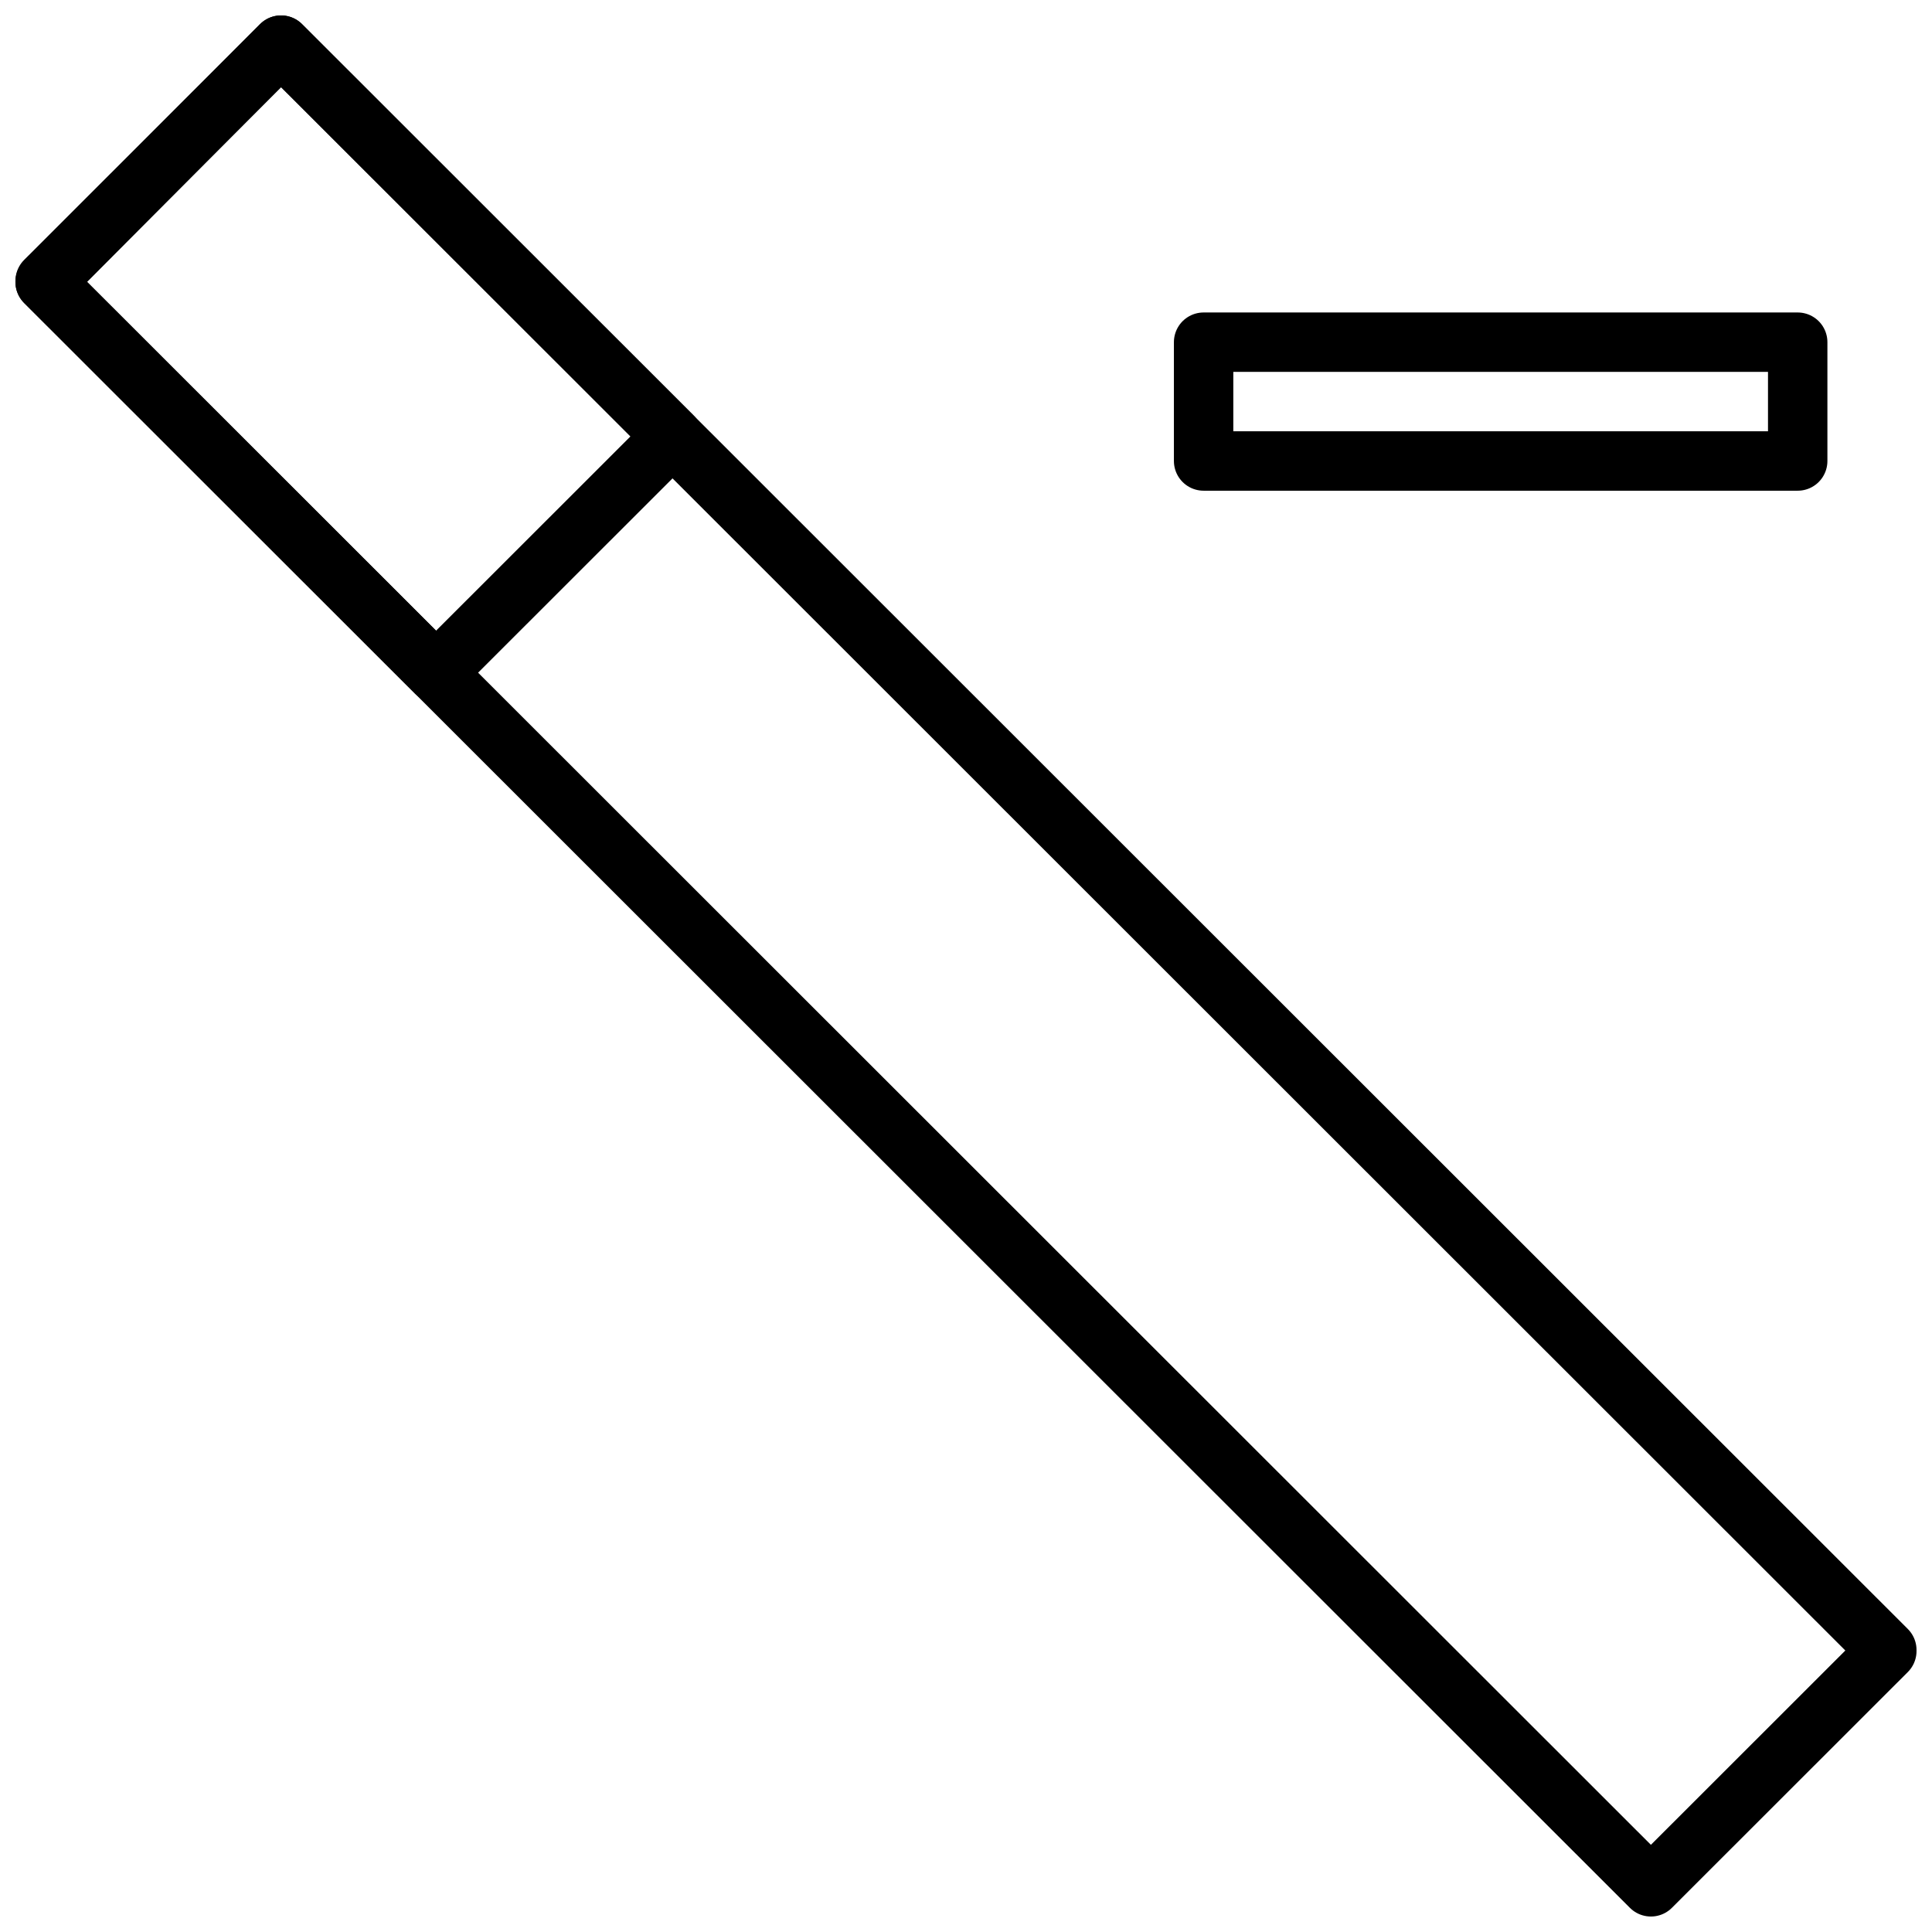 <?xml version="1.0" encoding="UTF-8"?>
<!-- Uploaded to: ICON Repo, www.iconrepo.com, Generator: ICON Repo Mixer Tools -->
<svg width="800px" height="800px" version="1.1" viewBox="144 144 512 512" xmlns="http://www.w3.org/2000/svg">
 <defs>
  <clipPath id="b">
   <path d="m148.09 148.09h503.81v503.81h-503.81z"/>
  </clipPath>
  <clipPath id="a">
   <path d="m148.09 148.09h182.91v182.91h-182.91z"/>
  </clipPath>
 </defs>
 <g clip-path="url(#b)">
  <path transform="matrix(7.872 0 0 7.872 148.09 148.09)" d="m63 55.027-54.058-54.027-7.942 7.937 0.018 0.018-0.018 0.018 54.058 54.027 7.942-7.937-0.018-0.018zm0 0" fill="none" stroke="#000000" stroke-linecap="round" stroke-linejoin="round" stroke-miterlimit="10" stroke-width="2"/>
 </g>
 <g clip-path="url(#a)">
  <path transform="matrix(7.872 0 0 7.872 148.09 148.09)" d="m14.161 22.126 7.96-7.955-13.179-13.171-7.924 7.955-0.018 0.018zm0 0" fill="none" stroke="#000000" stroke-linecap="round" stroke-linejoin="round" stroke-miterlimit="10" stroke-width="2"/>
 </g>
 <path transform="matrix(7.872 0 0 7.872 148.09 148.09)" d="m52 11h-12v4h20v-4zm0 0" fill="none" stroke="#000000" stroke-linecap="round" stroke-linejoin="round" stroke-miterlimit="10" stroke-width="2"/>
</svg>